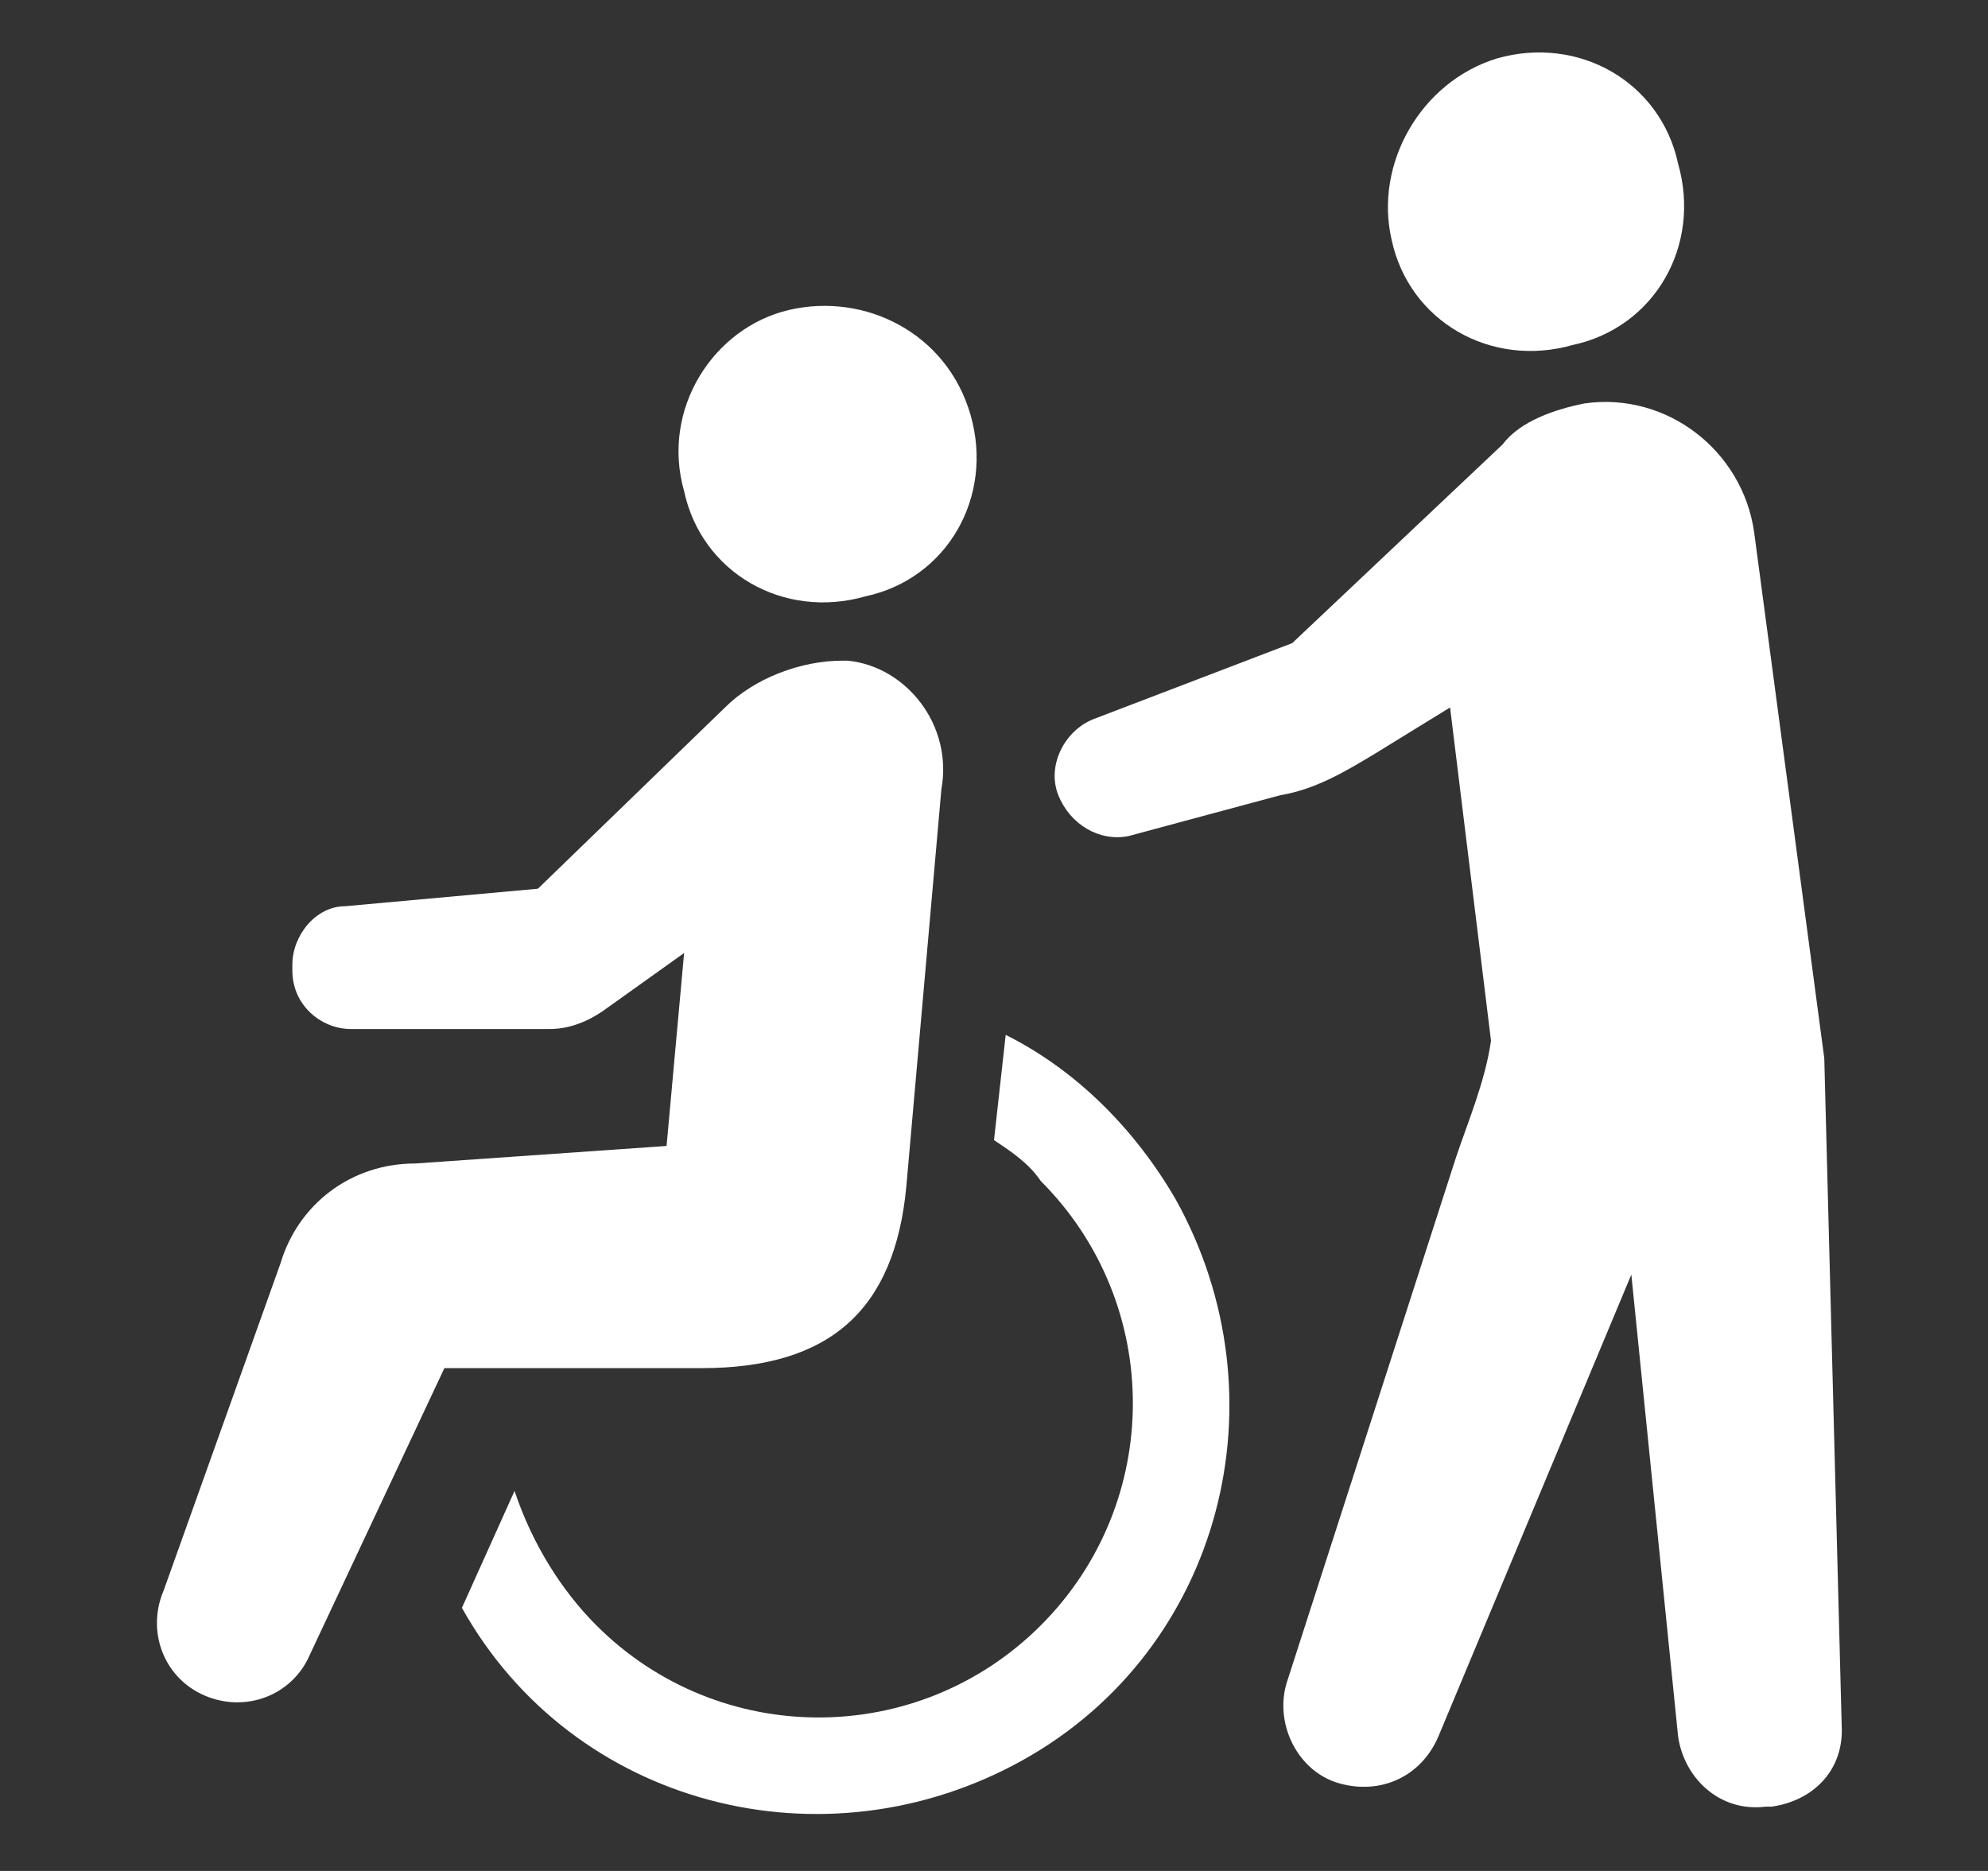 <?xml version="1.0" encoding="utf-8"?>
<!-- Generator: Adobe Illustrator 24.0.1, SVG Export Plug-In . SVG Version: 6.00 Build 0)  -->
<svg version="1.1" id="介護のピクトグラム"
	 xmlns="http://www.w3.org/2000/svg" xmlns:xlink="http://www.w3.org/1999/xlink" x="0px" y="0px" width="34px" height="32px"
	 viewBox="0 0 34 32" style="enable-background:new 0 0 34 32;" xml:space="preserve">
<rect x="0" y="0" width="34" height="32" fill="#333333" stroke="none"/>
<style type="text/css">
	.st0{fill:#FFFFFF;}
</style>
<g>
	<path class="st0" d="M11.7,8.4c0.3,1.4,1.7,2.2,3.1,1.8c0,0,0,0,0,0c1.4-0.3,2.2-1.7,1.8-3.1S14.8,5,13.5,5.3S11.3,7,11.7,8.4
		C11.7,8.4,11.7,8.4,11.7,8.4z"/>
	<path class="st0" d="M17.2,17.7L17,19.5c0.3,0.2,0.6,0.4,0.8,0.7c2.1,2.1,2.1,5.5,0,7.6c-2.1,2.1-5.5,2.1-7.6,0
		c-0.6-0.6-1.1-1.4-1.4-2.3l-0.9,2c1.9,3.4,6.2,4.5,9.6,2.6c3.4-1.9,4.5-6.2,2.6-9.6C19.4,19.3,18.4,18.3,17.2,17.7z"/>
	<polygon class="st0" points="17.2,17.7 17.2,17.7 17.2,17.7 	"/>
	<path class="st0" d="M15.5,20.3l0.6-6.8c0.2-1.1-0.6-2.1-1.6-2.2c0,0-0.1,0-0.1,0c-0.7,0-1.5,0.3-2,0.8l-3.2,3.1l-3.3,0.3
		c-0.5,0-0.9,0.5-0.9,1v0.1c0,0.6,0.5,1,1,1h3.4c0.3,0,0.6-0.1,0.9-0.3l1.4-1l-0.3,3.3l-4.3,0.3c-1.1,0-2,0.7-2.3,1.7l-2,5.6
		c-0.3,0.7,0,1.5,0.7,1.8c0.7,0.3,1.5,0,1.8-0.7l2.3-4.9H12C14.2,23.4,15.3,22.4,15.5,20.3z"/>
	<path class="st0" d="M23.8,4.1c0.3,1.4,1.7,2.2,3.1,1.8c0,0,0,0,0,0c1.4-0.3,2.2-1.7,1.8-3.1c-0.3-1.4-1.7-2.2-3.1-1.8
		C24.3,1.4,23.5,2.8,23.8,4.1C23.8,4.1,23.8,4.1,23.8,4.1z"/>
	<path class="st0" d="M31.2,18.1l-1.2-9c-0.2-1.4-1.5-2.4-2.9-2.2c-0.5,0.1-1.1,0.3-1.4,0.7L22.1,11l-3.4,1.3
		c-0.5,0.2-0.8,0.8-0.6,1.3l0,0c0.2,0.5,0.7,0.8,1.2,0.7l2.6-0.7c0.6-0.1,1.1-0.4,1.6-0.7l1.3-0.8l0.7,5.7c-0.1,0.7-0.4,1.4-0.6,2
		l-2.9,9c-0.2,0.7,0.2,1.5,0.9,1.7l0,0c0.7,0.2,1.4-0.1,1.7-0.8l3.3-7.9l0.8,7.9c0.1,0.7,0.7,1.3,1.5,1.2h0.1
		c0.7-0.1,1.2-0.6,1.2-1.3L31.2,18.1z"/>
</g>
</svg>
